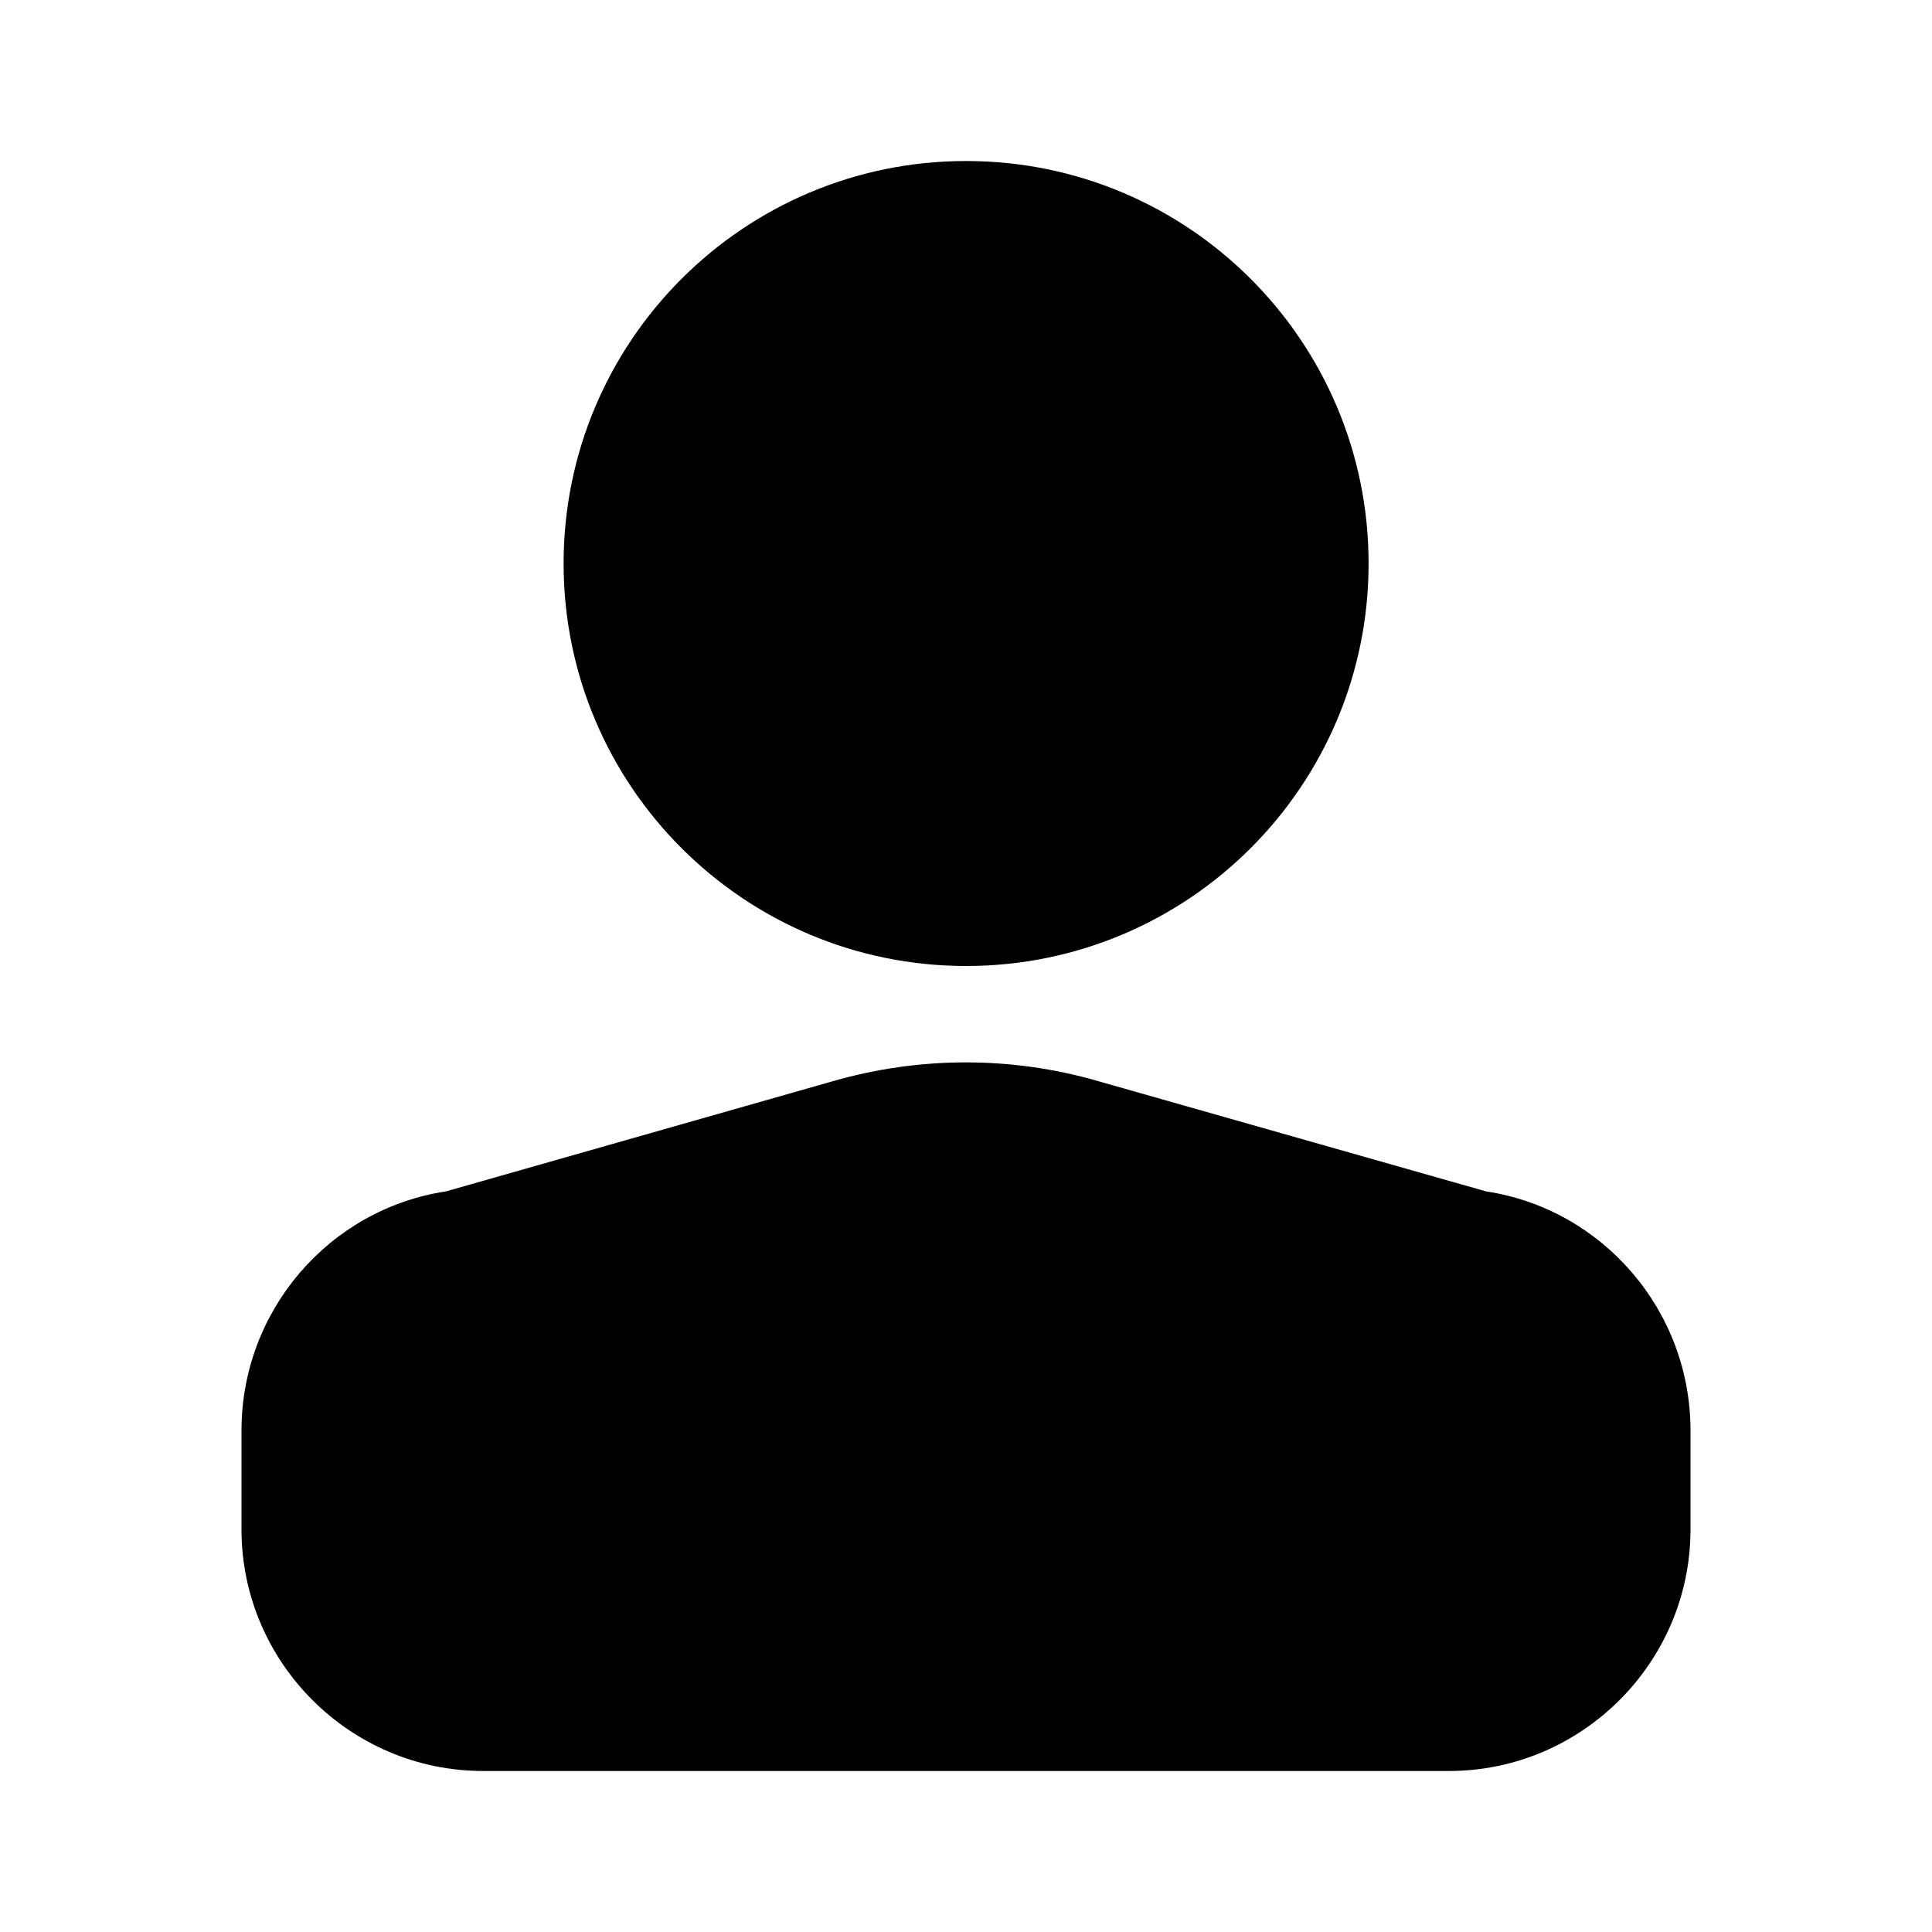 <svg width="50" height="50" viewBox="0 0 50 50" fill="none" xmlns="http://www.w3.org/2000/svg">
<path d="M25.003 25C30.756 25 35.419 20.336 35.419 14.583C35.419 8.83 30.756 4.167 25.003 4.167C19.25 4.167 14.586 8.83 14.586 14.583C14.586 20.336 19.25 25 25.003 25Z" fill="black"/>
<path d="M43.75 37.021V39.583C43.75 43.021 40.938 45.833 37.5 45.833H12.5C9.062 45.833 6.25 43.021 6.25 39.583V37.021C6.25 33.916 8.521 31.291 11.542 30.833L21.562 27.979C23.812 27.333 26.188 27.333 28.417 27.979L38.458 30.833C41.479 31.291 43.75 33.916 43.75 37.021Z" fill="black"/>
</svg>
